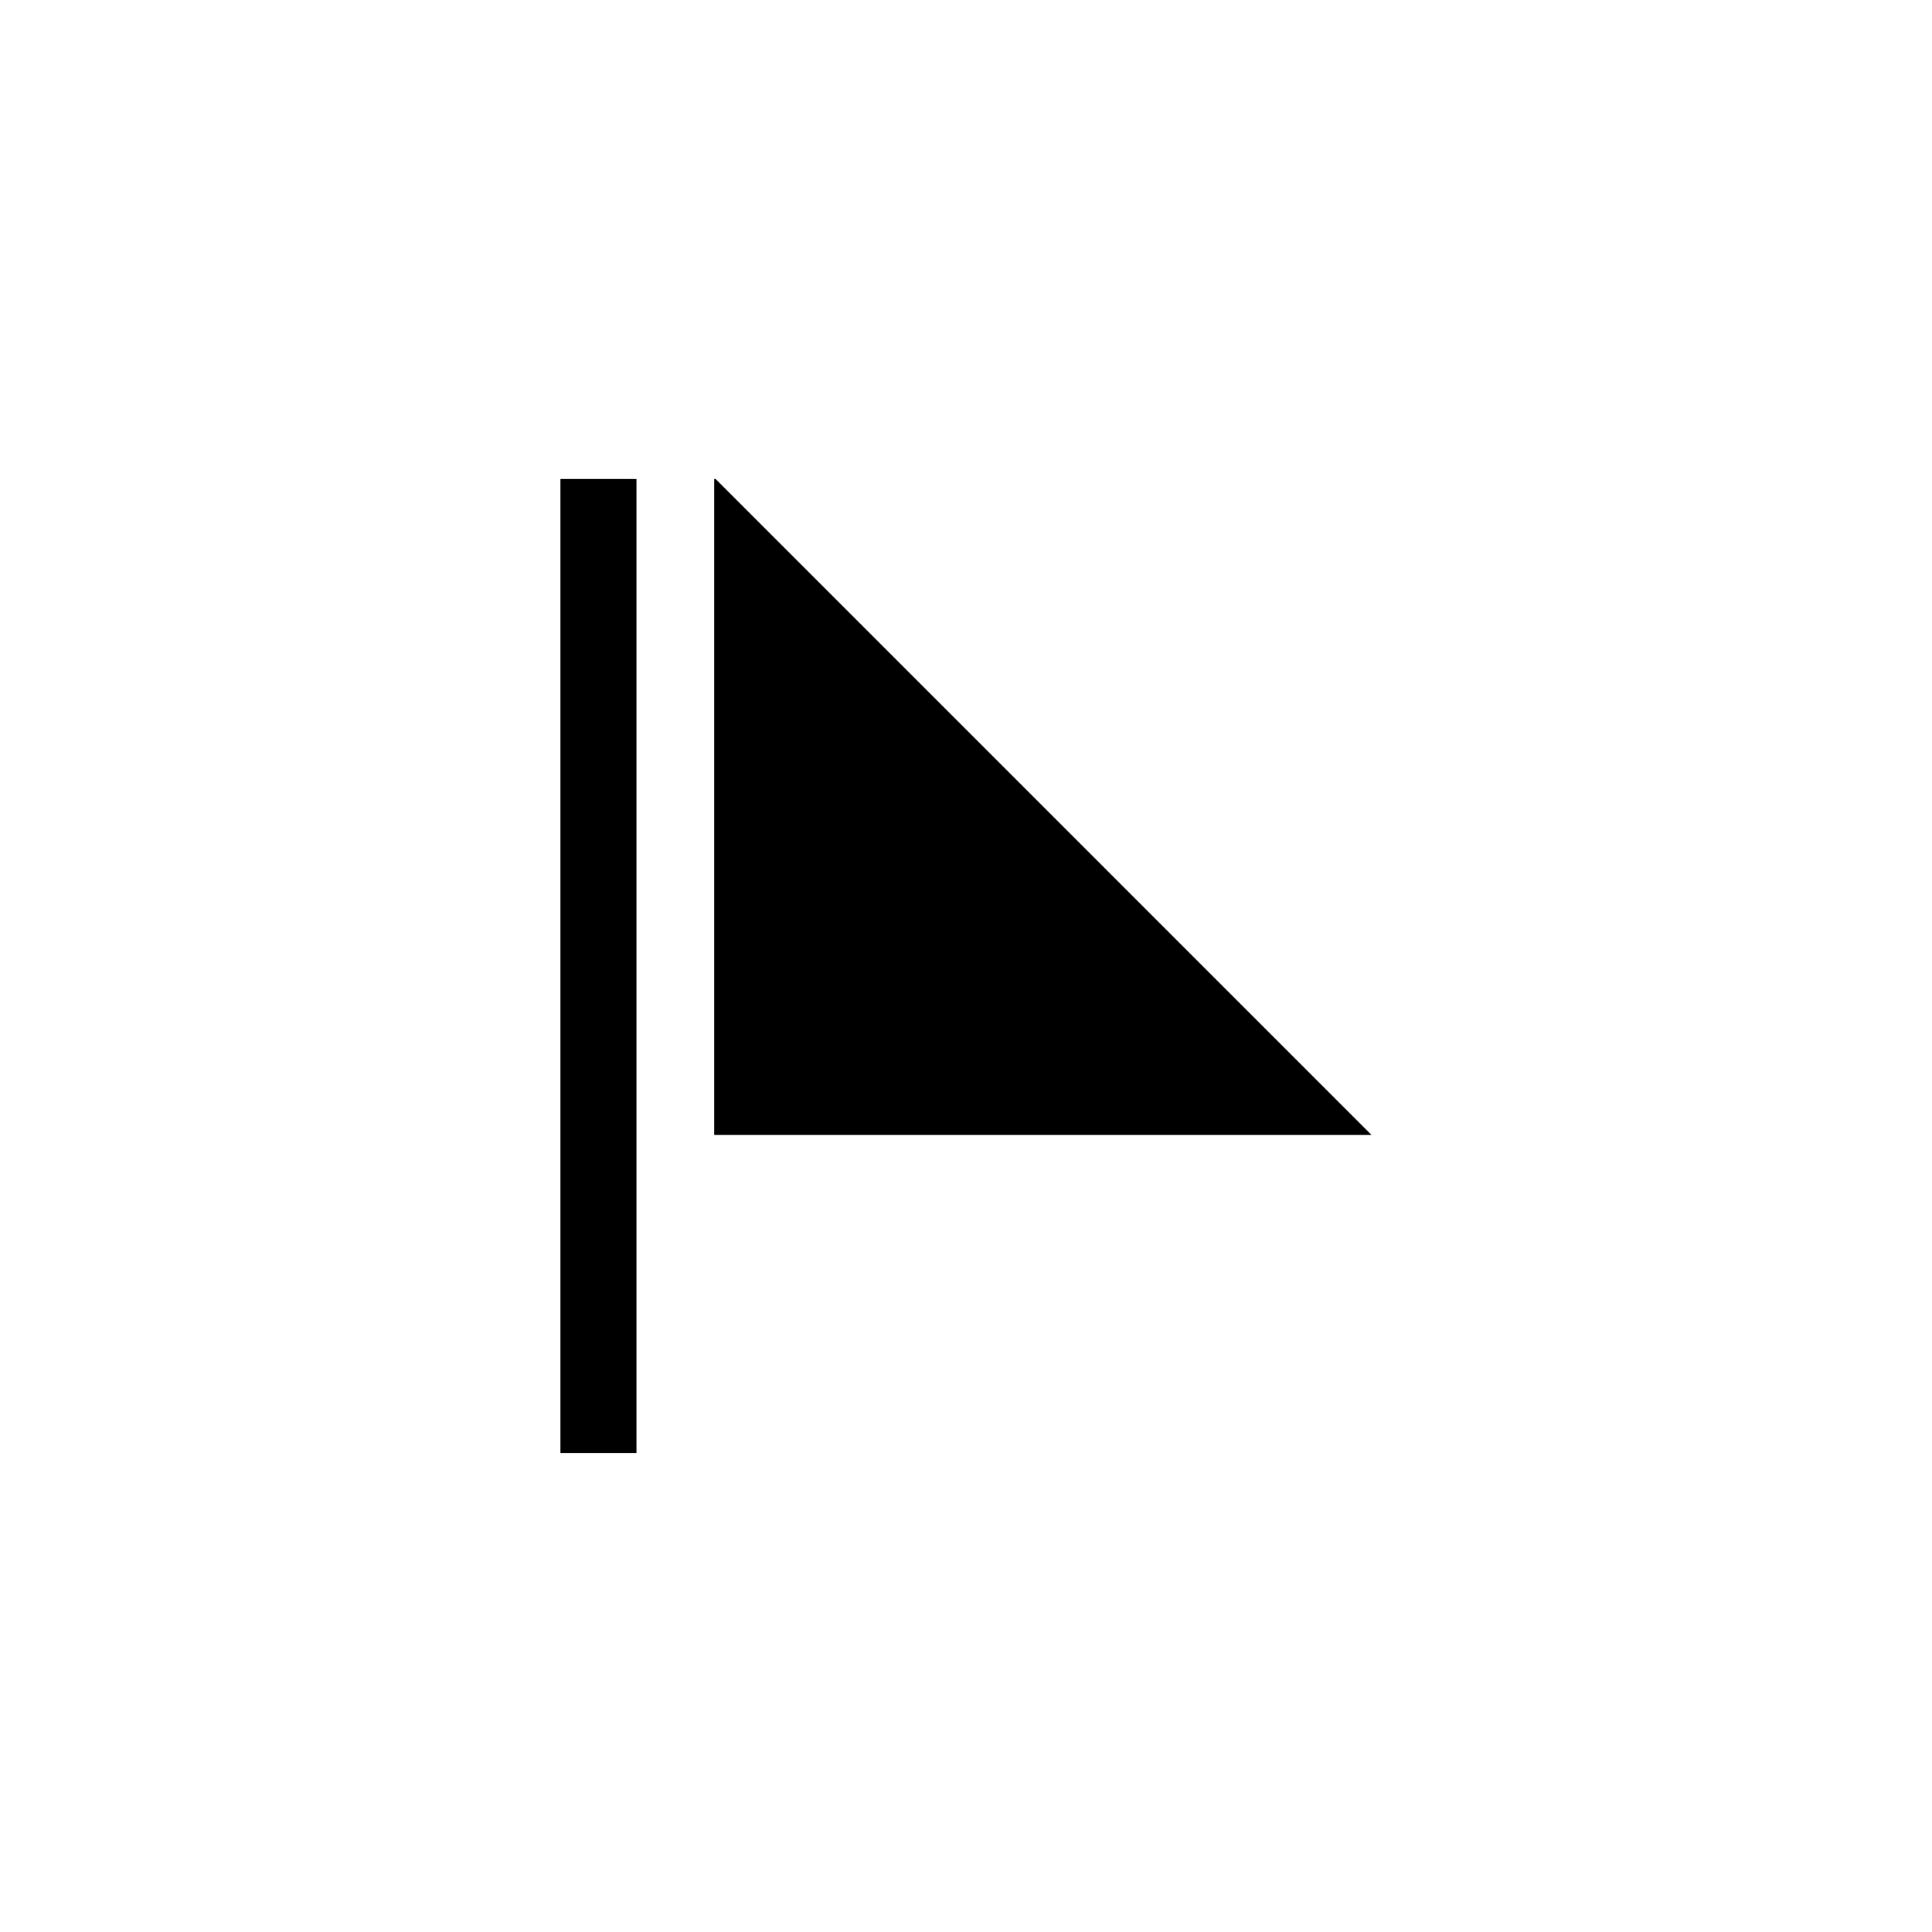 <?xml version="1.0" encoding="UTF-8"?>
<!-- Uploaded to: ICON Repo, www.iconrepo.com, Generator: ICON Repo Mixer Tools -->
<svg fill="#000000" width="800px" height="800px" version="1.1" viewBox="144 144 512 512" xmlns="http://www.w3.org/2000/svg">
 <g fill-rule="evenodd">
  <path d="m292.52 270.94h20.152v258.11h-20.152z"/>
  <path d="m333.64 270.94h-0.367v173.84h174.2z"/>
 </g>
</svg>